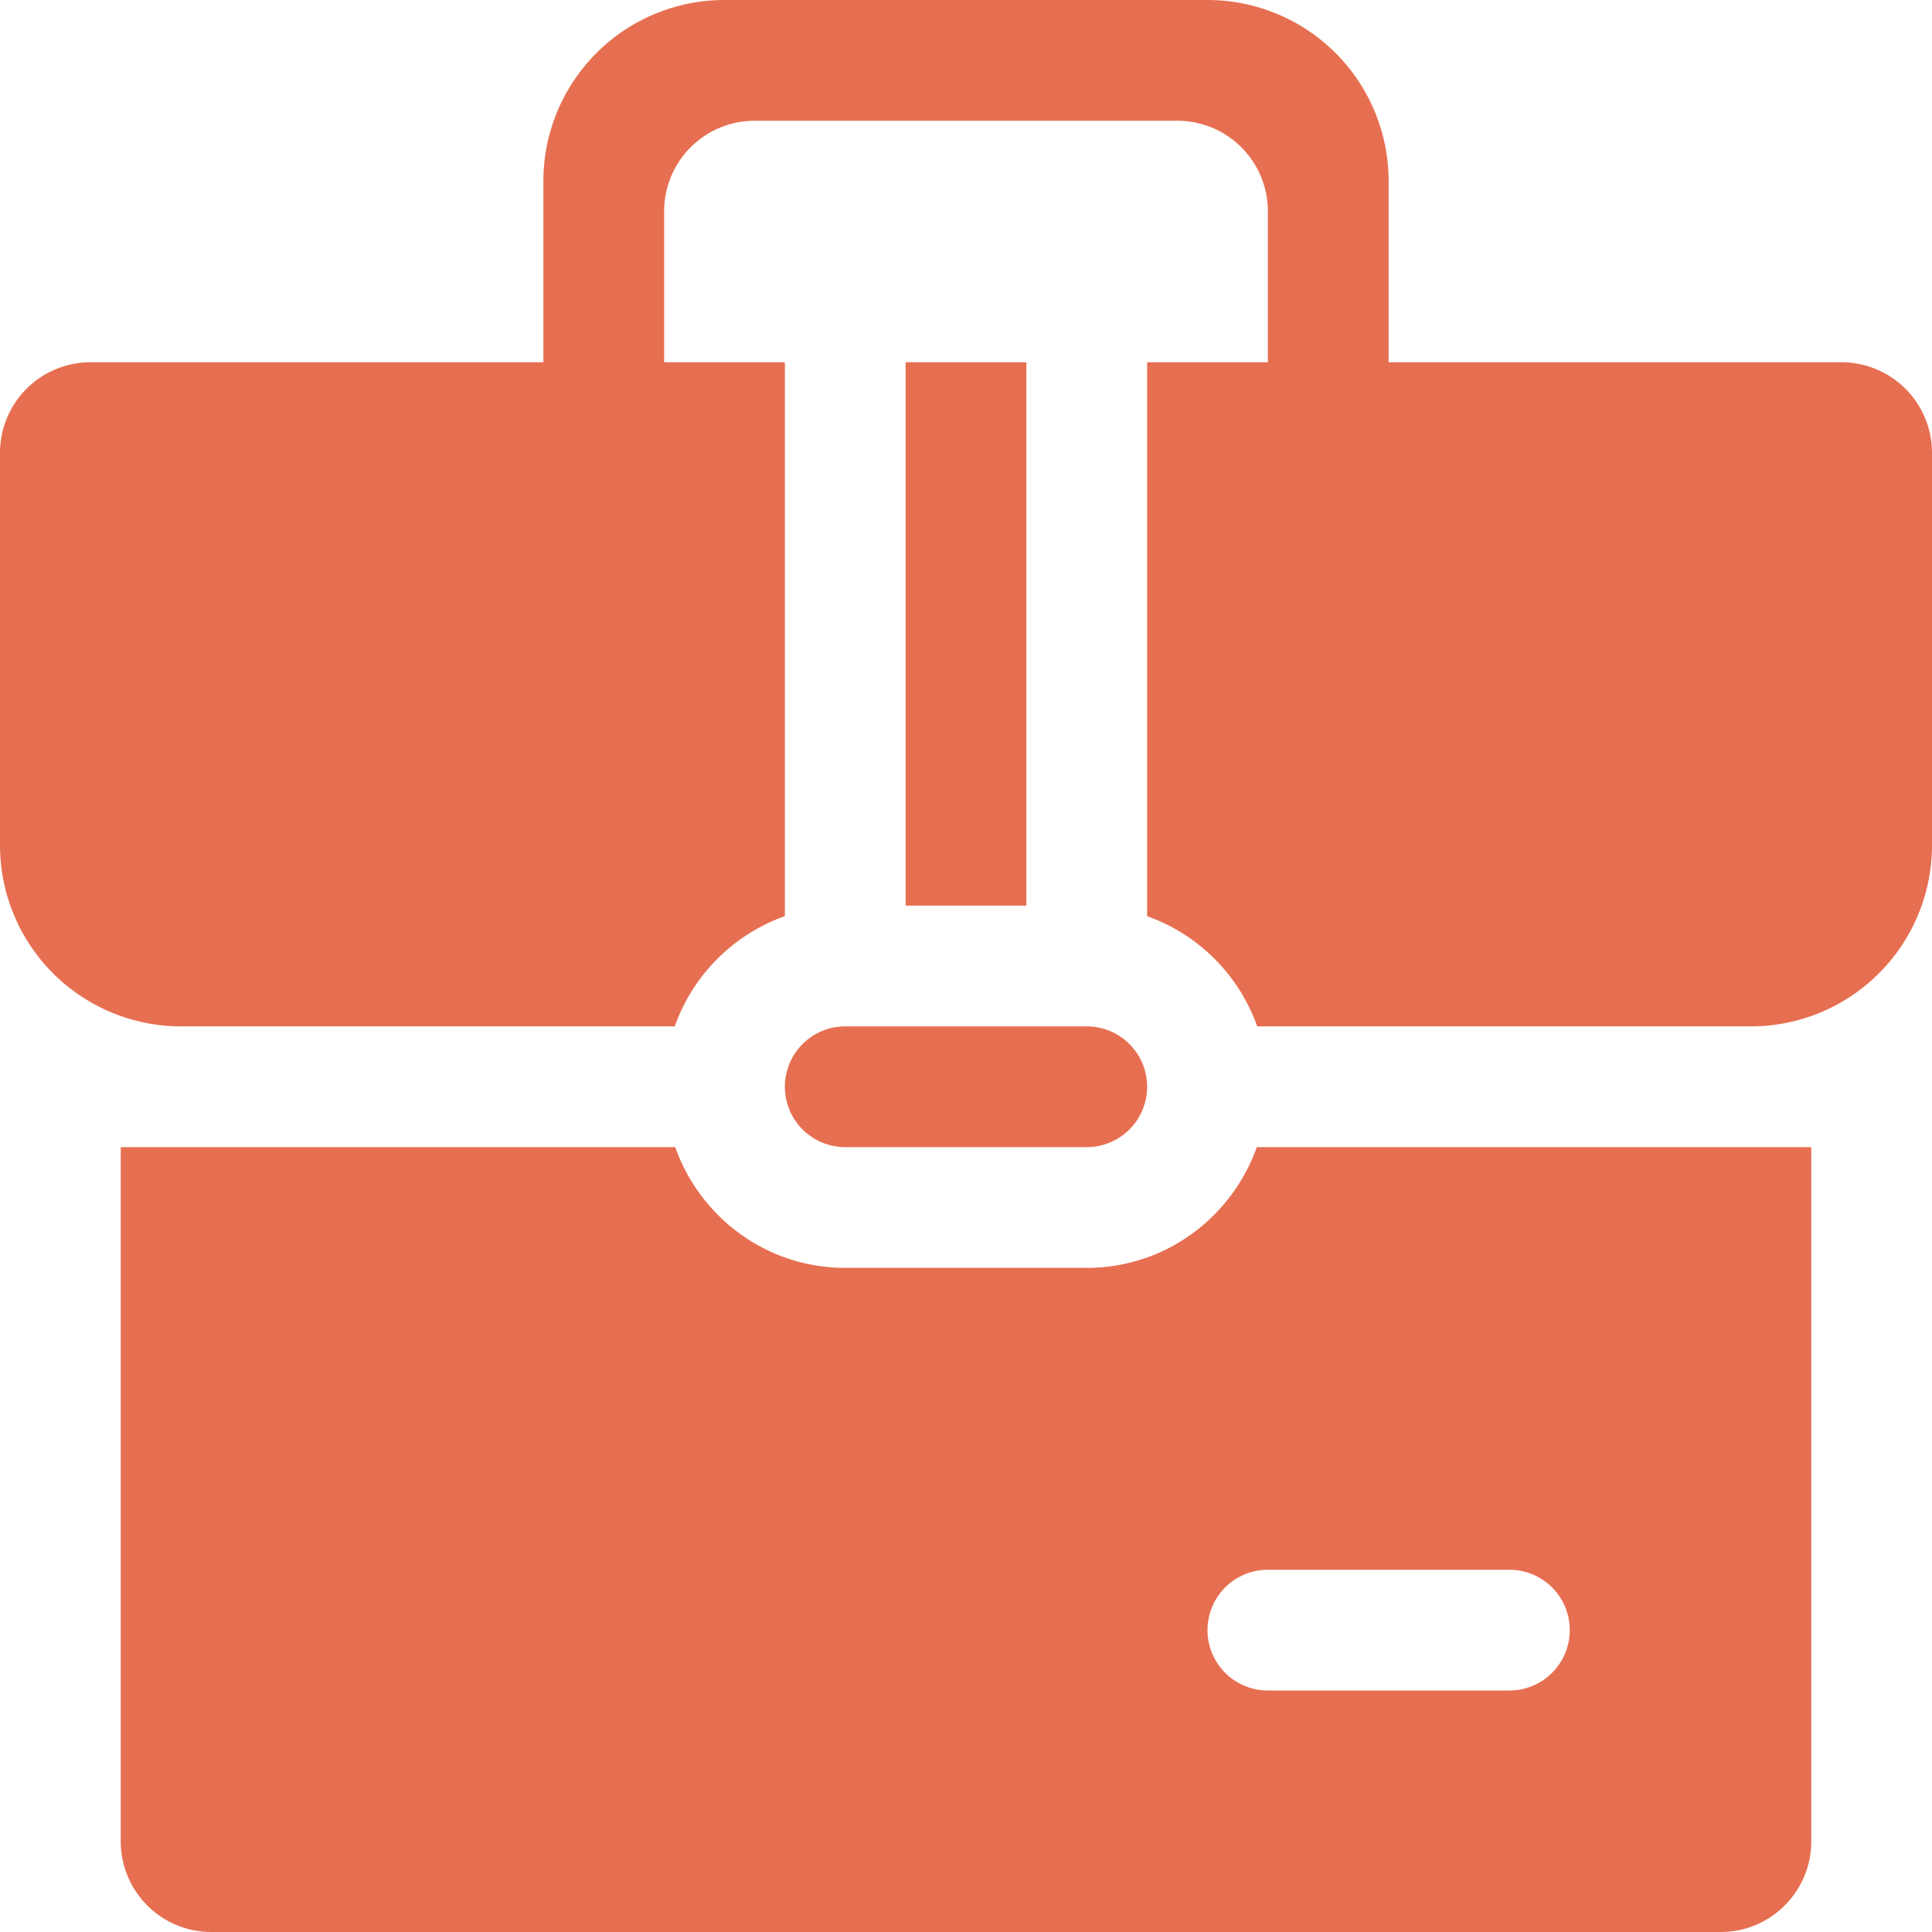<svg xmlns="http://www.w3.org/2000/svg" width="64" height="64"><path fill-rule="evenodd" clip-rule="evenodd" fill="#E76F51" d="M36 42h-8c-2.609 0-4.806-1.675-5.633-4H4v23a3 3 0 003 3h50c1.656 0 3-1.344 3-3V38H41.633c-.826 2.325-3.025 4-5.633 4zm14 10a2 2 0 010 4h-8a2 2 0 010-4h8zM26 36a2 2 0 002 2h8a2 2 0 000-4h-8a2 2 0 00-2 2zm35-24H46V6a6 6 0 00-6-6H24a6 6 0 00-6 6v6H3a3 3 0 00-3 3v13a6 6 0 006 6h16.352A6.012 6.012 0 0126 30.349V12h-4V7a3 3 0 013-3h14a3 3 0 013 3v5h-4v18.349A6.013 6.013 0 0141.647 34H58a6 6 0 006-6V15a3 3 0 00-3-3zm-31 0v18h4V12h-4z"/></svg>